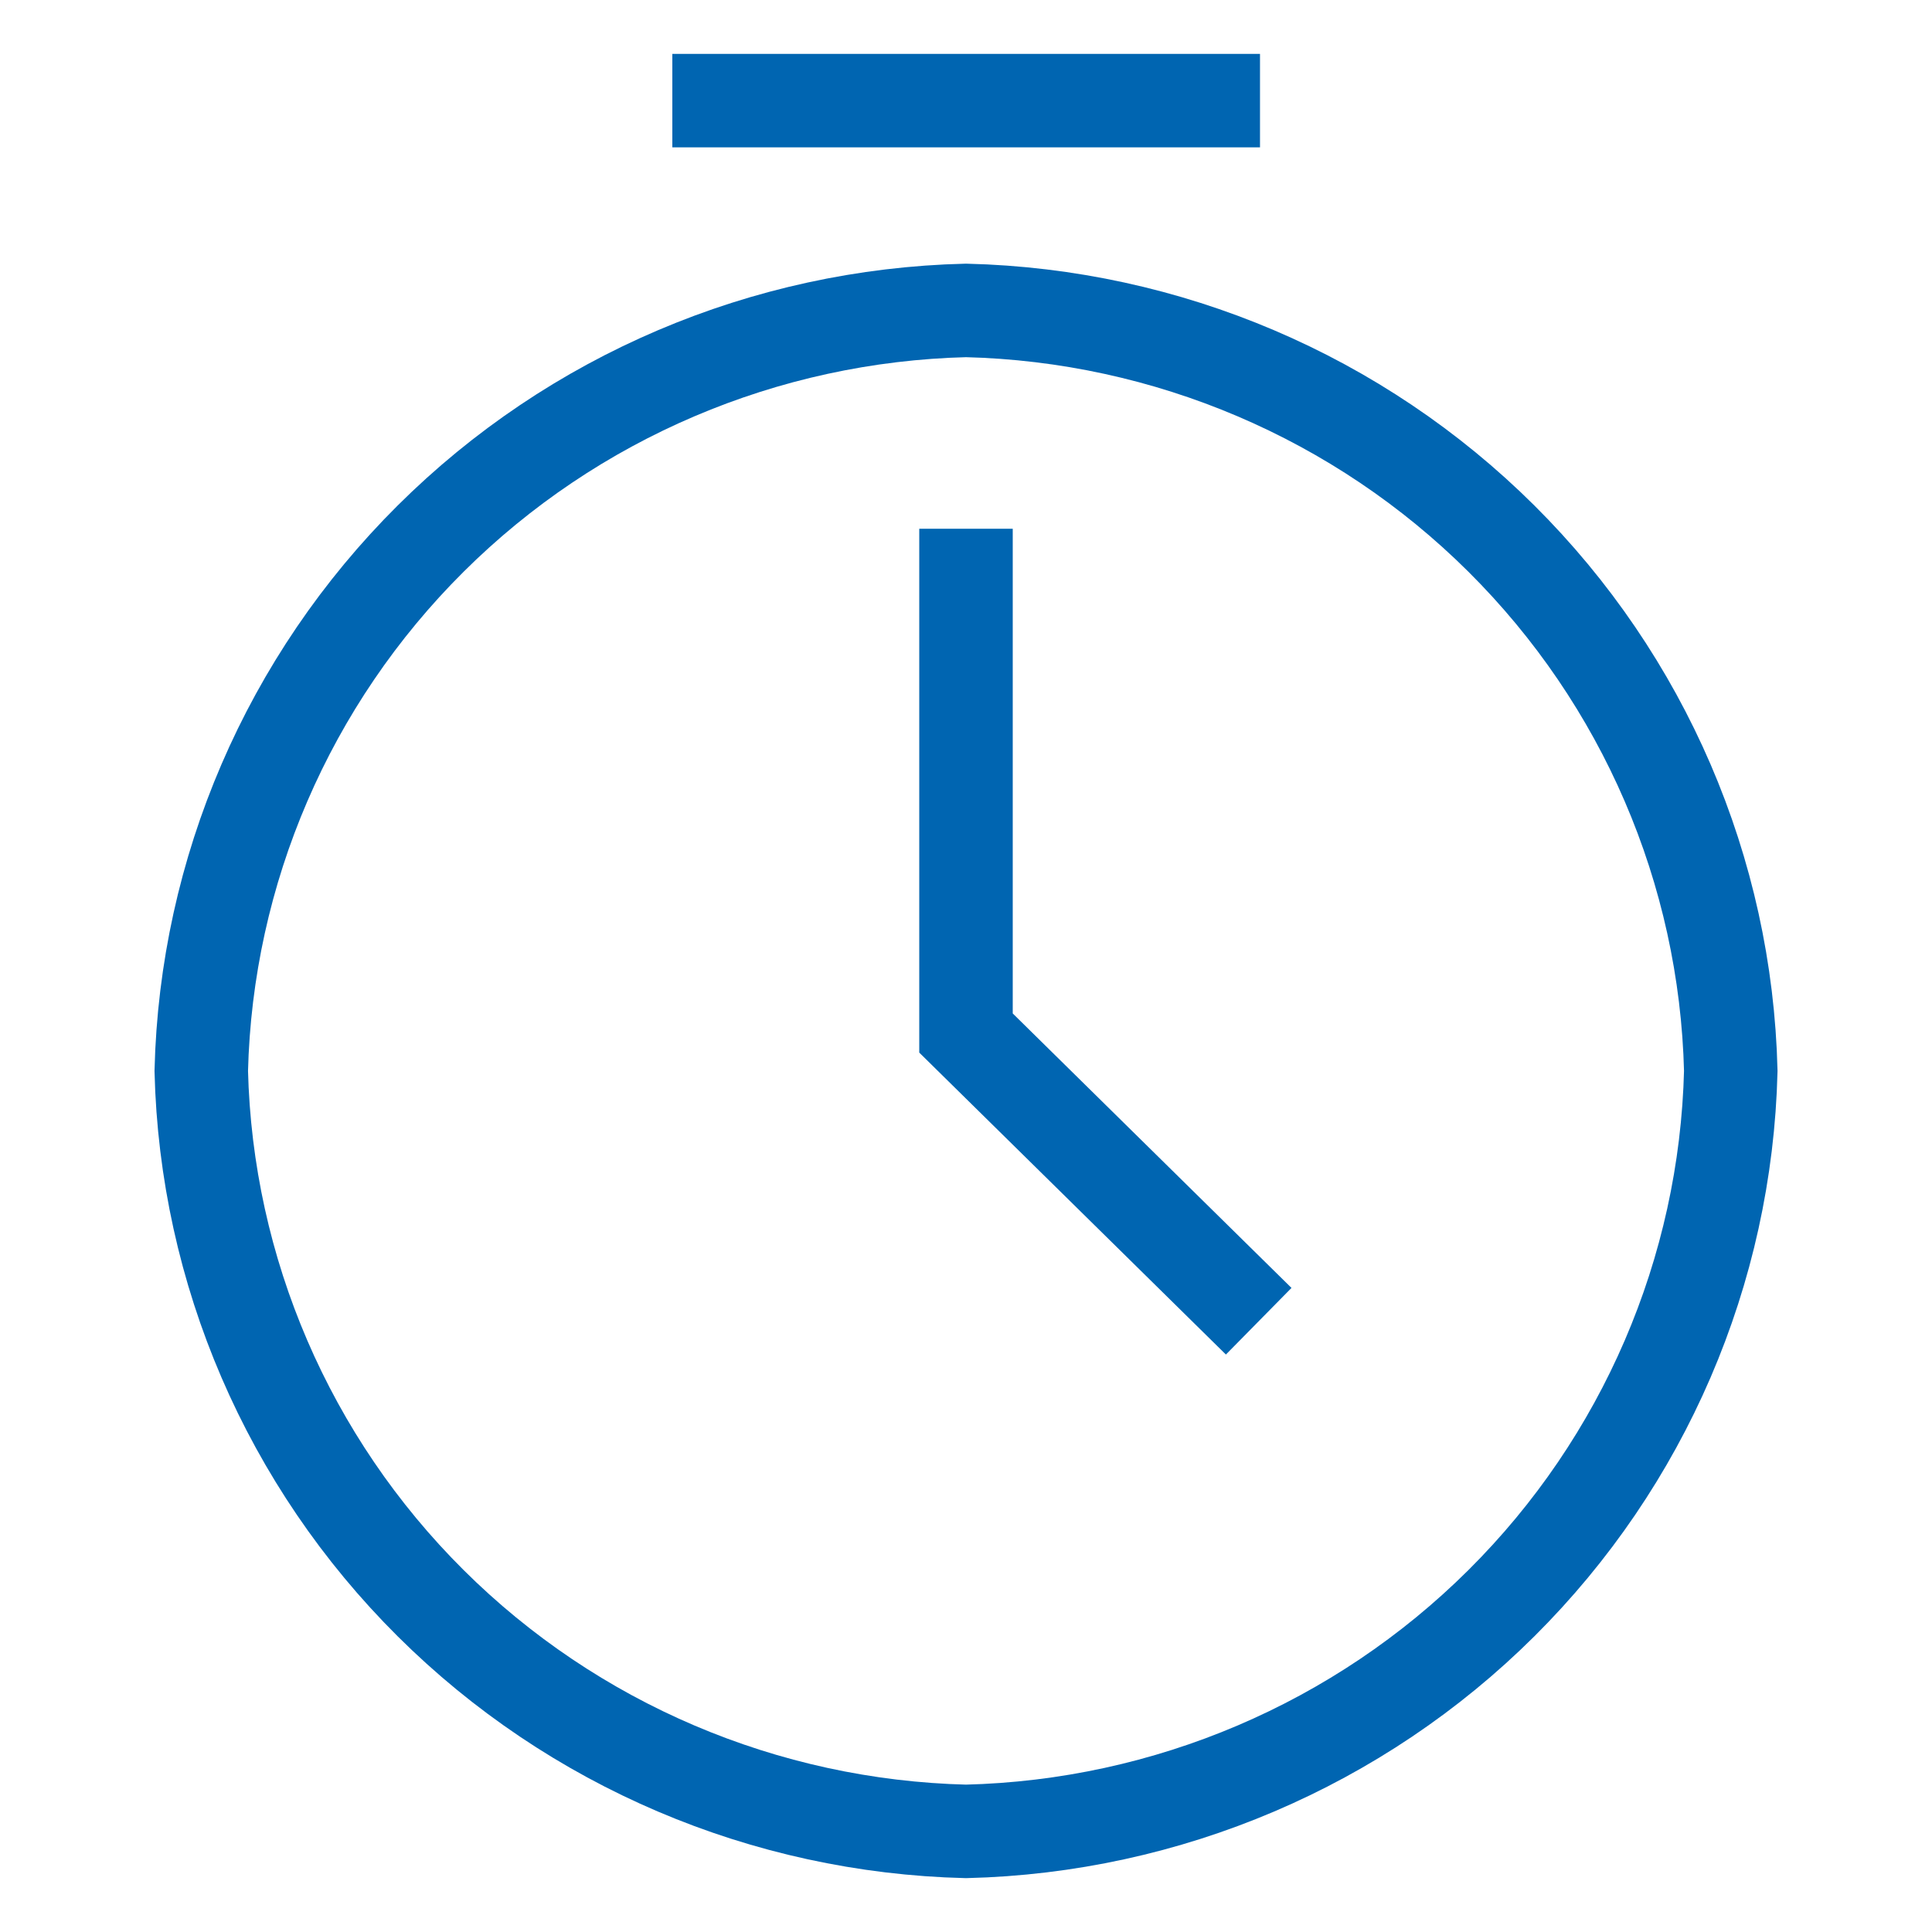 <svg width="52" height="52" viewBox="0 0 52 52" fill="none" xmlns="http://www.w3.org/2000/svg">
<path d="M33.913 2.708H18.096M26 14.231V27.804L33.878 35.561M26 49.292C20.583 49.16 15.424 46.962 11.592 43.151C7.76 39.341 5.549 34.211 5.417 28.824C5.549 23.436 7.76 18.306 11.592 14.496C15.424 10.685 20.583 8.487 26 8.355C31.418 8.487 36.577 10.685 40.409 14.496C44.241 18.306 46.452 23.436 46.584 28.824C46.452 34.211 44.241 39.341 40.409 43.151C36.577 46.962 31.418 49.16 26 49.292Z" stroke="#0065B1" stroke-width="2.516" stroke-miterlimit="10"/>
</svg>
